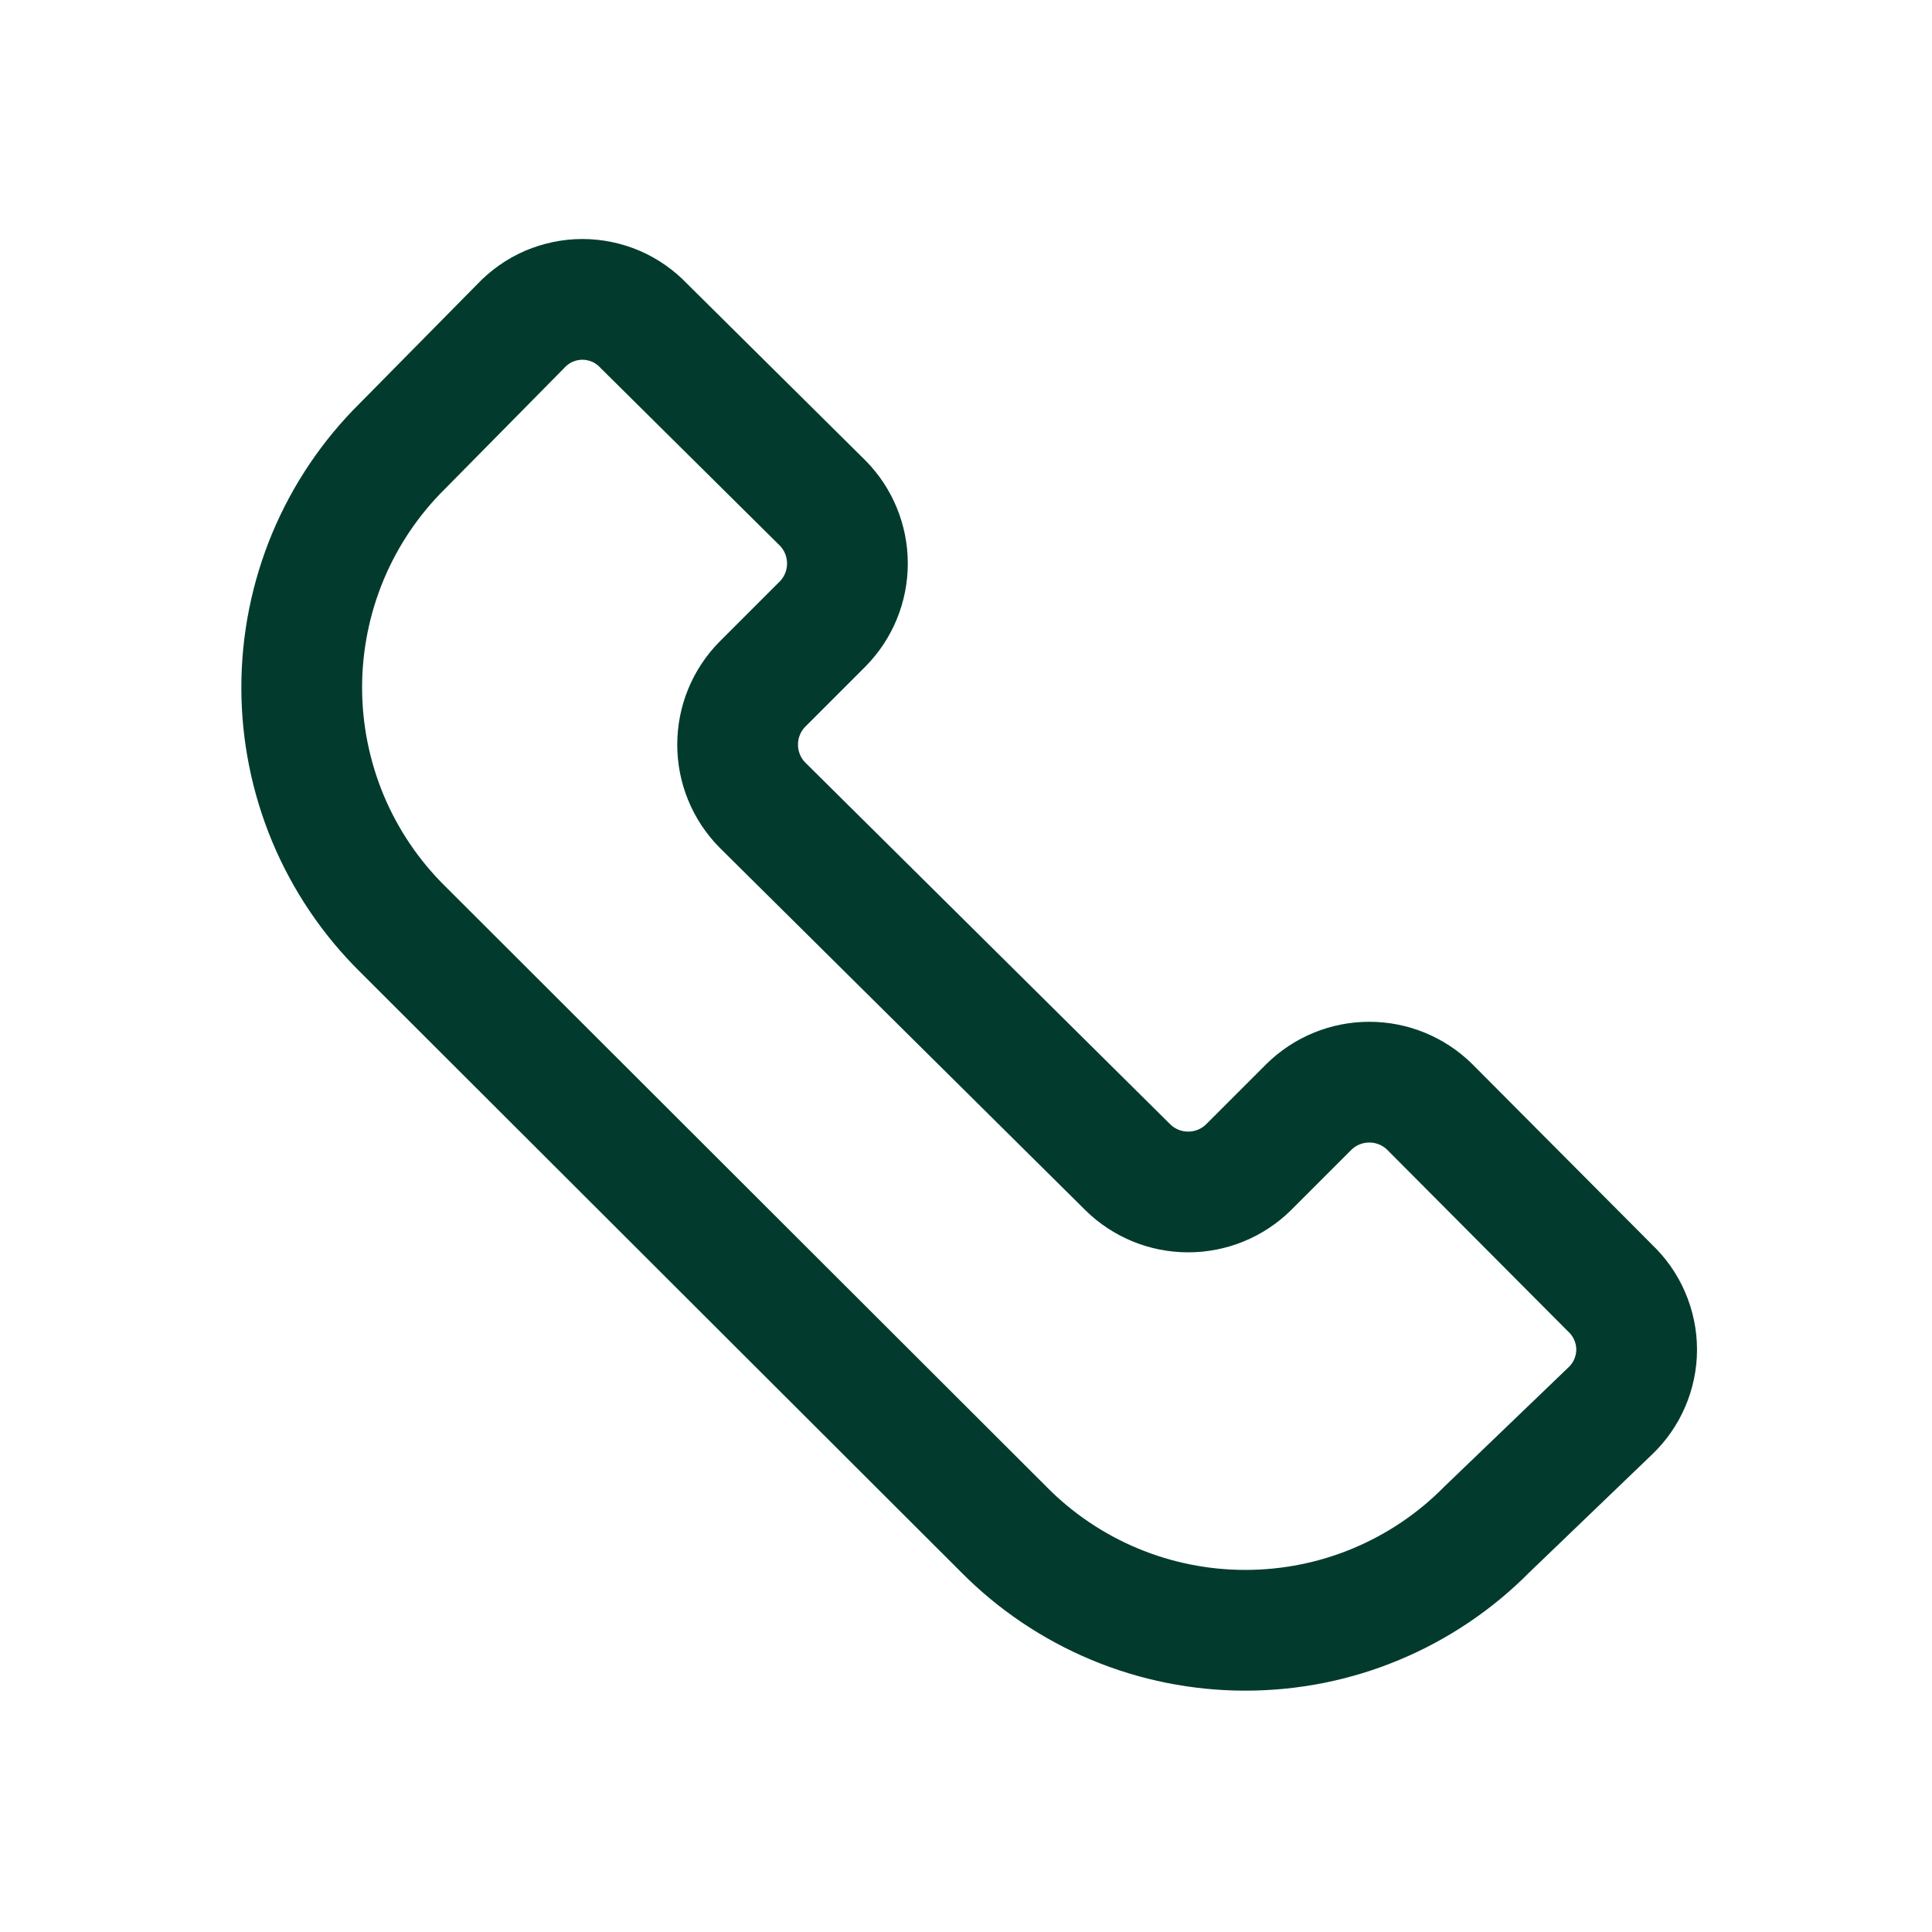 <svg width="24" height="24" viewBox="0 0 24 24" fill="none" xmlns="http://www.w3.org/2000/svg">
<path d="M6.47 4.05L5 5.54C4.603 5.932 4.288 6.4 4.073 6.915C3.859 7.43 3.748 7.982 3.748 8.54C3.748 9.098 3.859 9.65 4.073 10.165C4.288 10.68 4.603 11.148 5 11.54L12.47 19C12.862 19.397 13.33 19.712 13.845 19.927C14.36 20.142 14.912 20.252 15.47 20.252C16.028 20.252 16.581 20.142 17.095 19.927C17.61 19.712 18.078 19.397 18.47 19L20 17.53C20.104 17.432 20.188 17.313 20.244 17.182C20.301 17.05 20.331 16.908 20.331 16.765C20.331 16.622 20.301 16.48 20.244 16.348C20.188 16.217 20.104 16.098 20 16L17.76 13.75C17.56 13.553 17.291 13.443 17.01 13.443C16.729 13.443 16.46 13.553 16.26 13.75L15.51 14.5C15.31 14.697 15.041 14.807 14.76 14.807C14.479 14.807 14.21 14.697 14.01 14.5L9.47 10C9.273 9.8 9.163 9.531 9.163 9.25C9.163 8.969 9.273 8.7 9.47 8.5L10.22 7.75C10.417 7.55 10.527 7.281 10.527 7C10.527 6.719 10.417 6.45 10.22 6.25L8 4.05C7.902 3.946 7.783 3.862 7.652 3.805C7.52 3.749 7.378 3.719 7.235 3.719C7.092 3.719 6.95 3.749 6.818 3.805C6.687 3.862 6.568 3.946 6.47 4.05Z" stroke="#023B2D" stroke-width="1.5" stroke-linecap="round" stroke-linejoin="round"/>
</svg>
